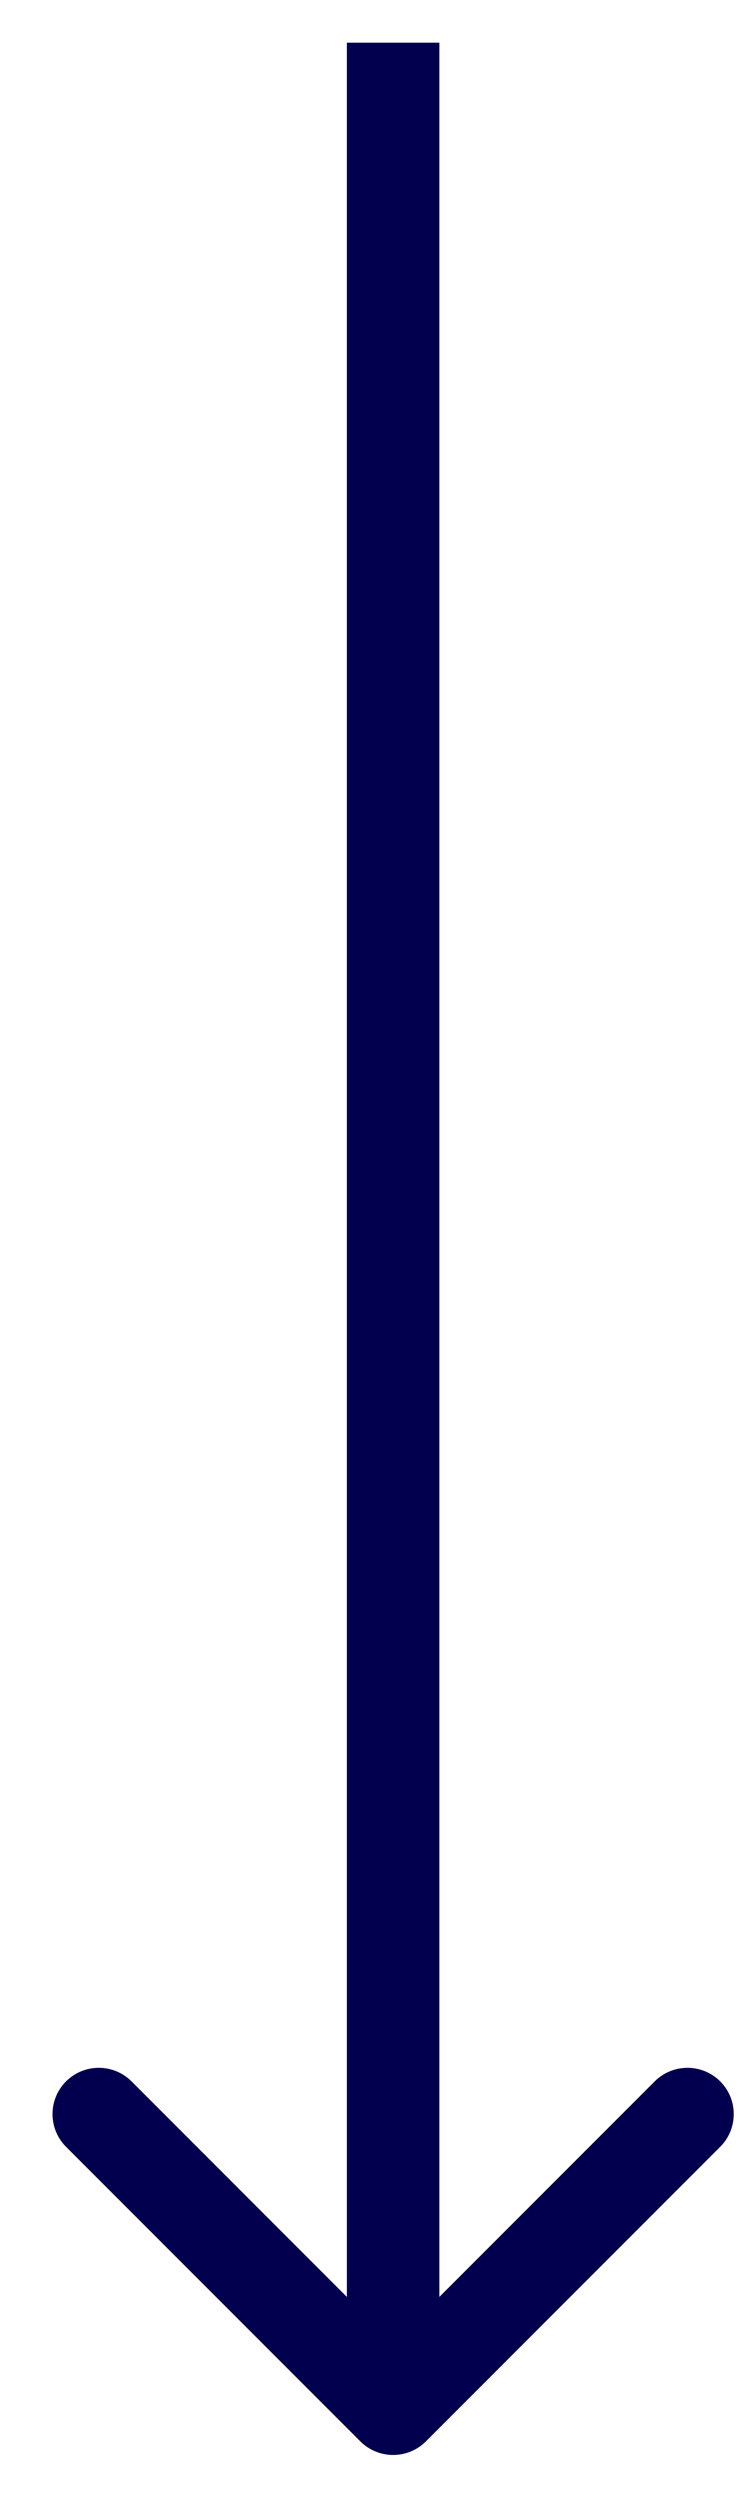 <?xml version="1.0" encoding="UTF-8"?> <svg xmlns="http://www.w3.org/2000/svg" width="8" height="27" viewBox="0 0 8 27" fill="none"><path d="M3.896 26.369C4.092 26.564 4.408 26.564 4.604 26.369L7.786 23.187C7.981 22.992 7.981 22.675 7.786 22.48C7.59 22.285 7.274 22.285 7.078 22.48L4.25 25.308L1.422 22.48C1.226 22.285 0.91 22.285 0.714 22.48C0.519 22.675 0.519 22.992 0.714 23.187L3.896 26.369ZM3.75 0.461V26.016H4.75V0.461H3.75Z" fill="#02004E"></path></svg> 